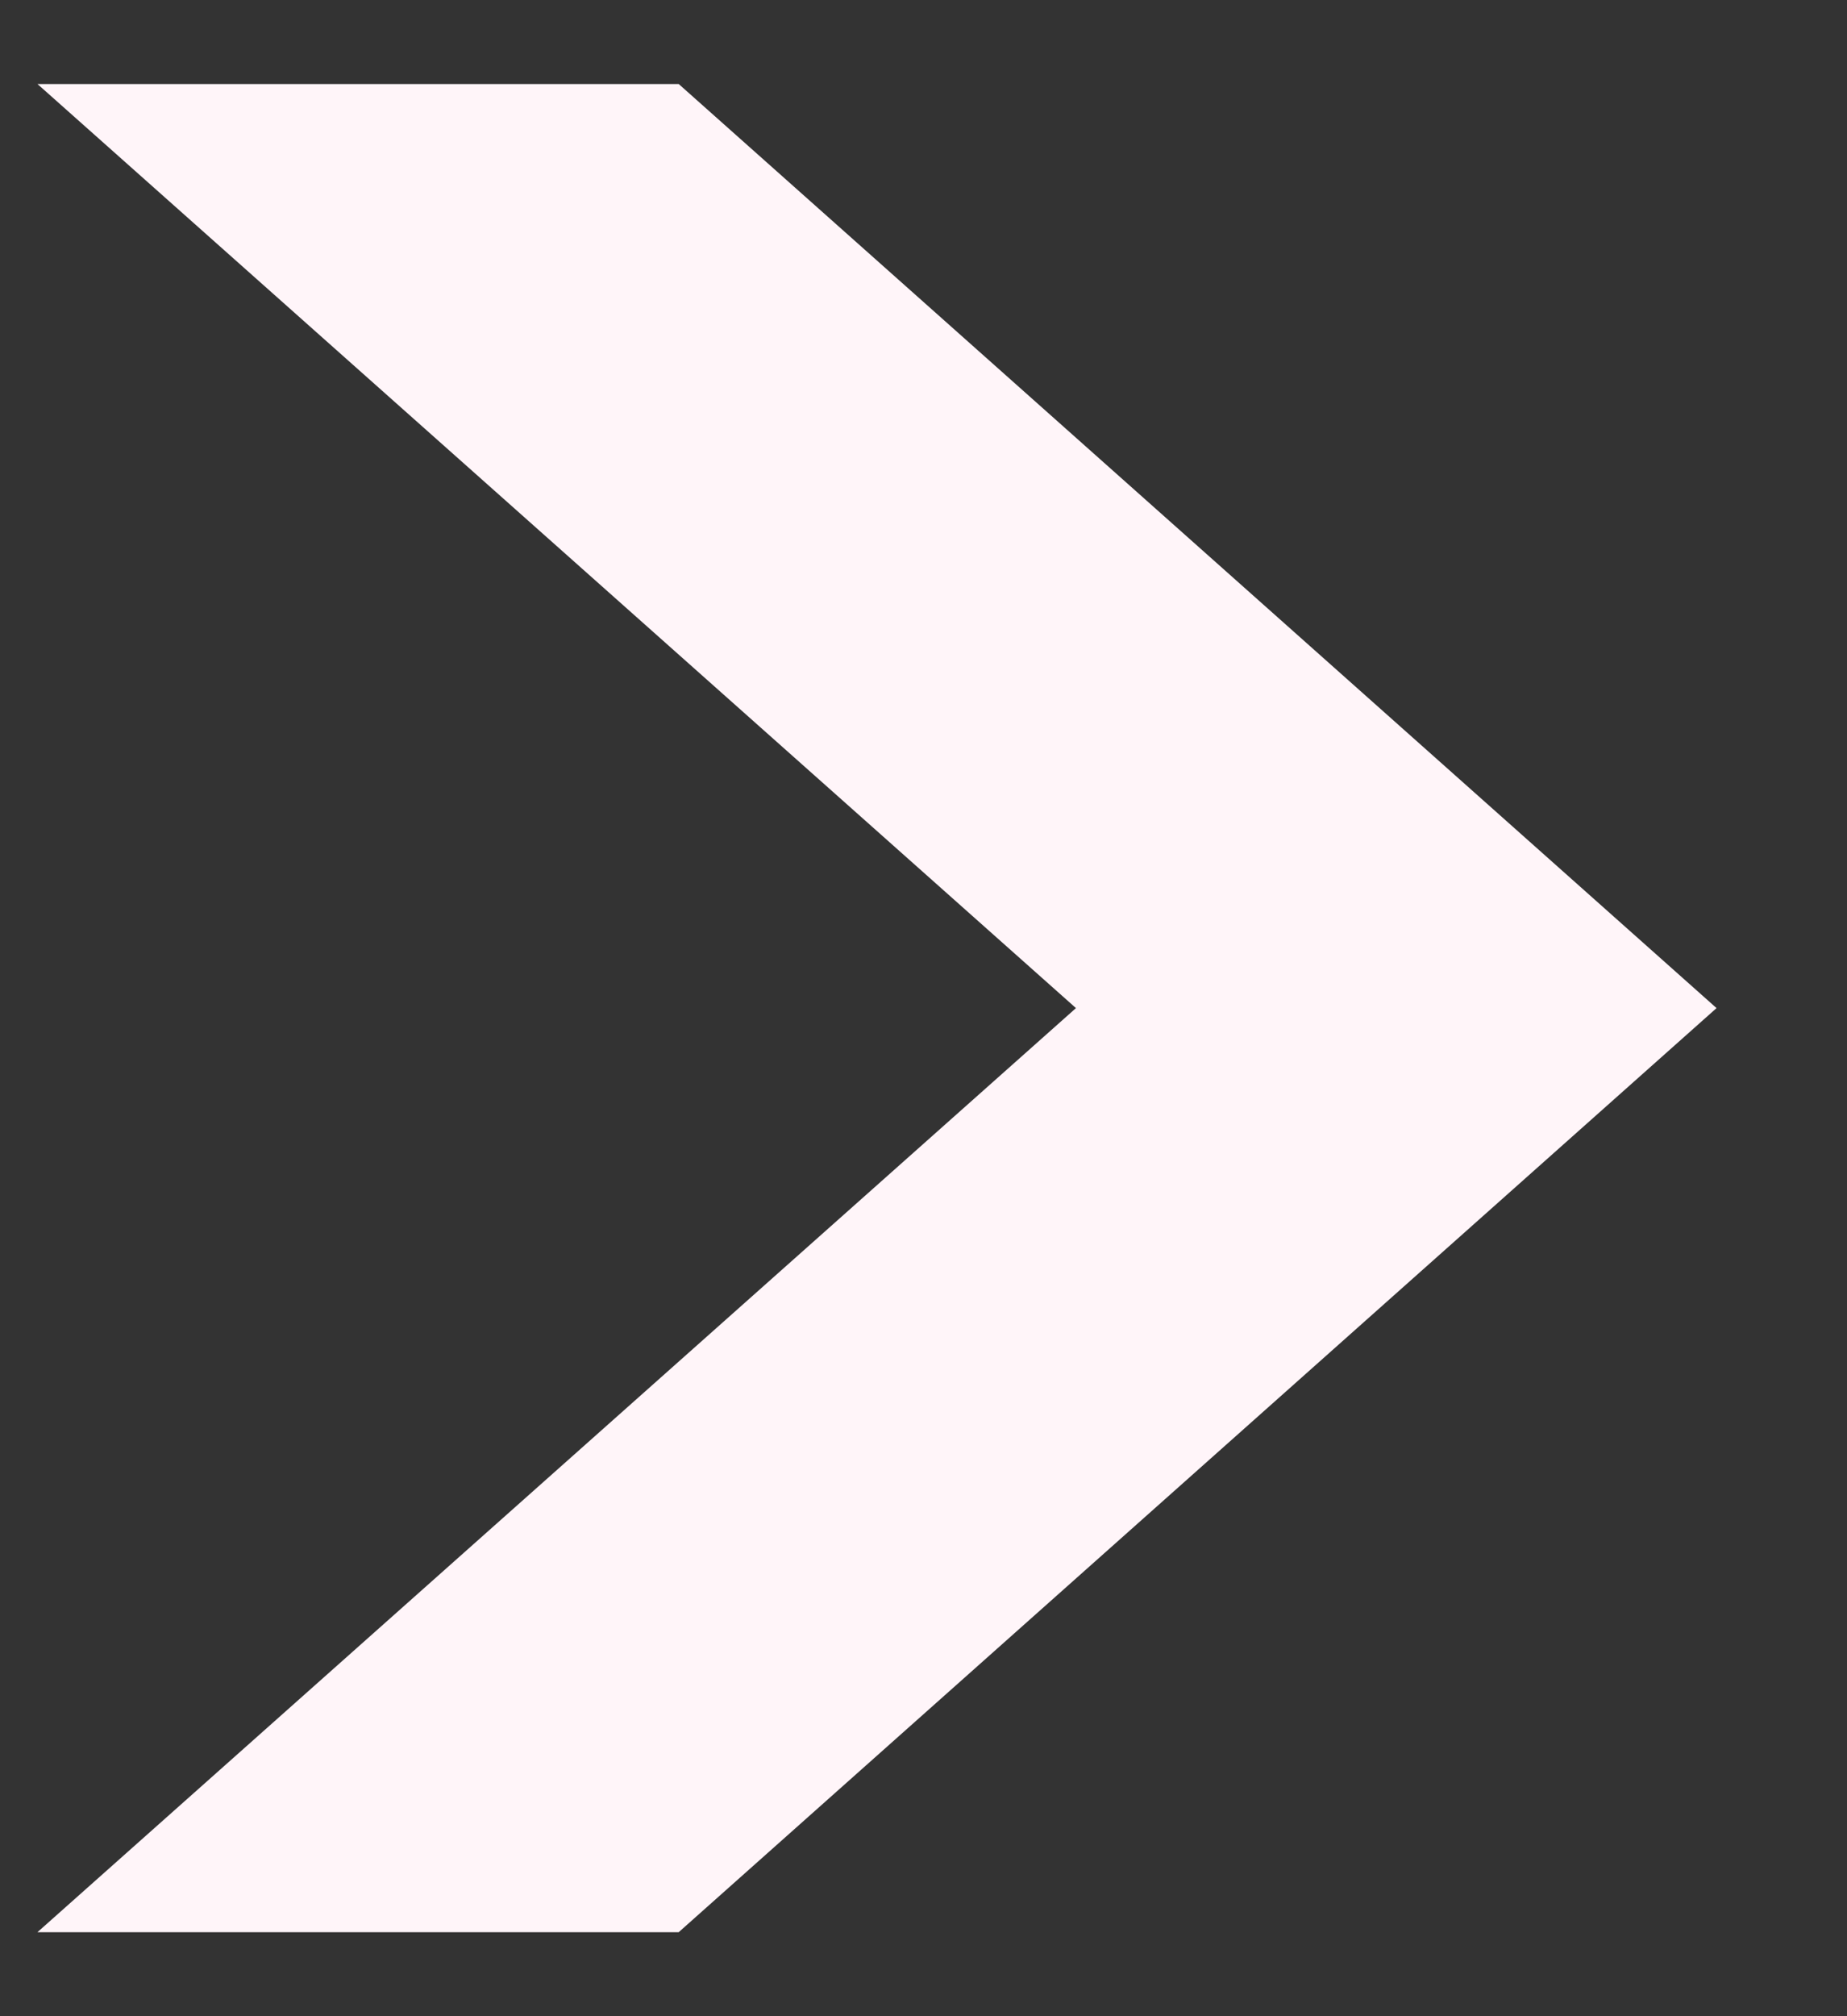 <svg width="11" height="12" viewBox="0 0 11 12" fill="none" xmlns="http://www.w3.org/2000/svg">
<rect x="0" y="0" width="11" height="12" fill="#333333" stroke="none"/>
<g clip-path="url(#clip0_273_901)">
<path d="M4.042 11.5H0.223L6.408 6L0.223 0.5H4.042L10.223 6L4.042 11.5Z" fill="#FFF5F9"/>
</g>
<defs>
<clipPath id="clip0_273_901">
<rect width="10" height="11" fill="white" transform="translate(0.223 0.5)"/>
</clipPath>
</defs>
</svg>
